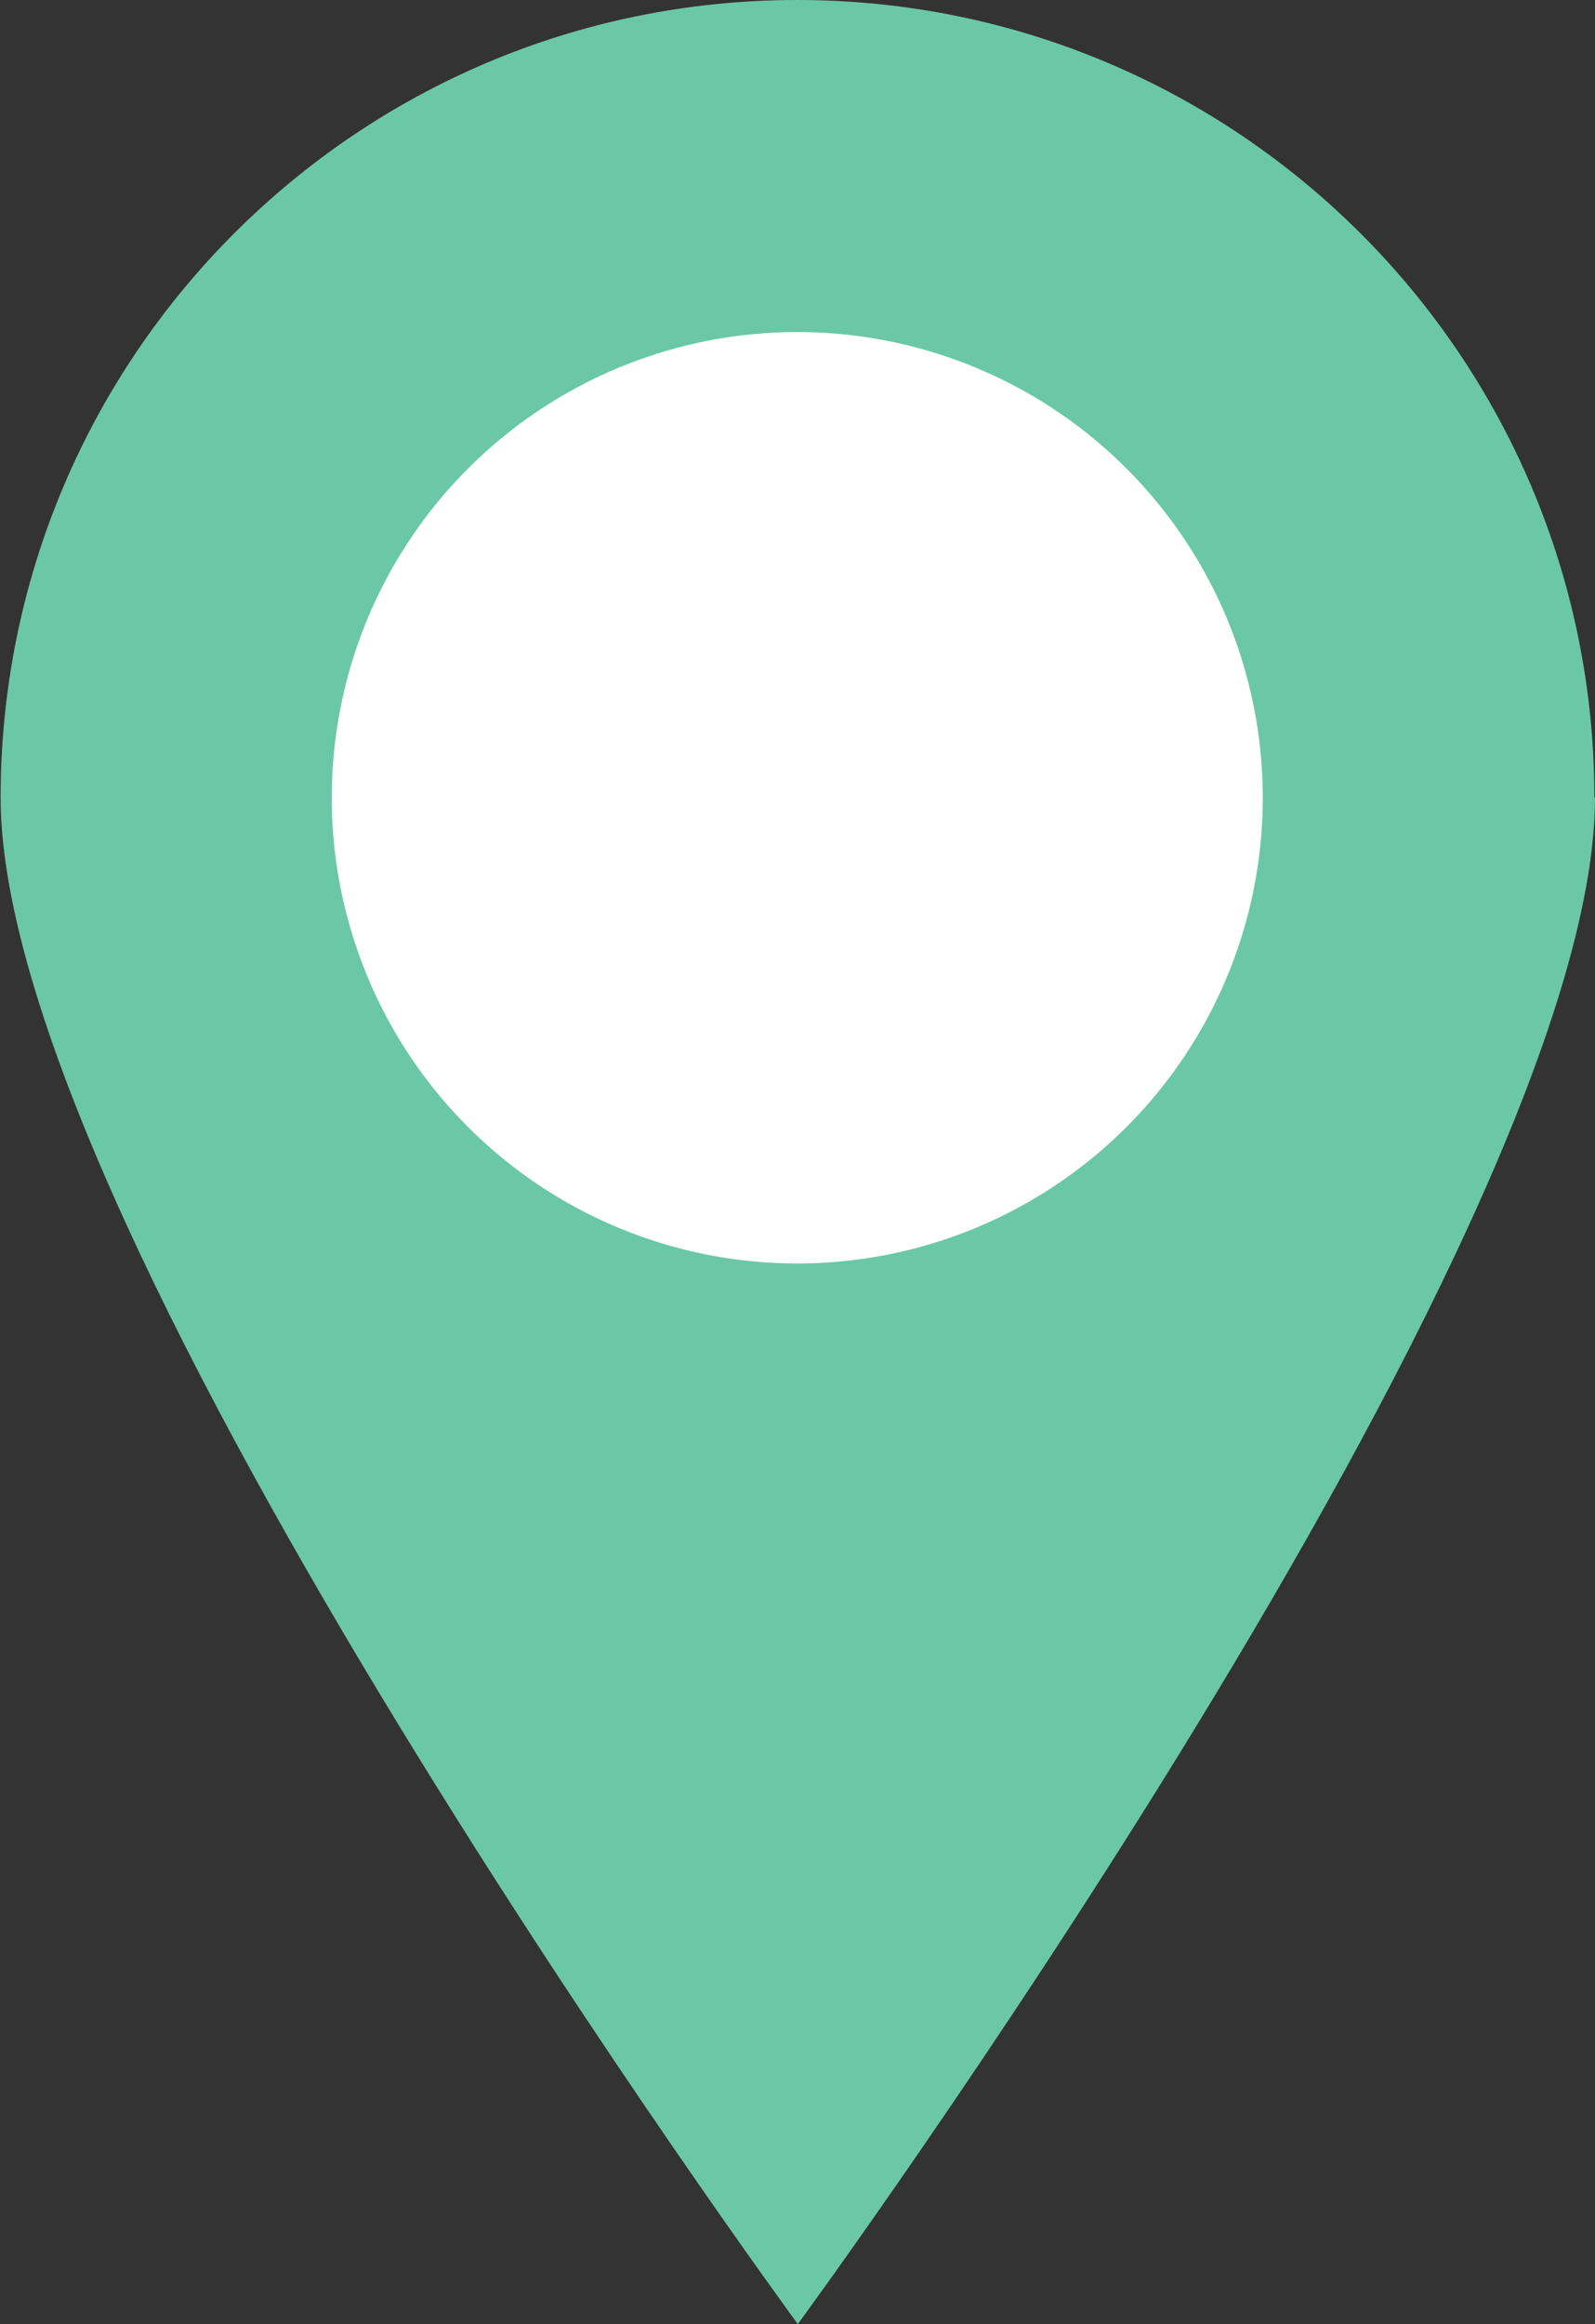 <?xml version="1.0" encoding="UTF-8"?><svg id="_レイヤー_2" xmlns="http://www.w3.org/2000/svg" viewBox="0 0 25.15 36.63"><rect x="0" y="0" width="25.15" height="36.63" fill="#333333" stroke="none"/><defs><style>.cls-1{fill:#fff;}.cls-2{fill:#6bc8a7;}</style></defs><g id="_レイヤー_1-2"><g><path class="cls-2" d="M25.15,12.57c0,6.94-12.57,24.06-12.57,24.06,0,0-12.57-17.12-12.57-24.06S5.63,0,12.57,0s12.57,5.63,12.57,12.57Z"/><circle class="cls-1" cx="12.57" cy="12.57" r="7.34" transform="translate(-2.55 21.92) rotate(-76.72)"/></g></g></svg>